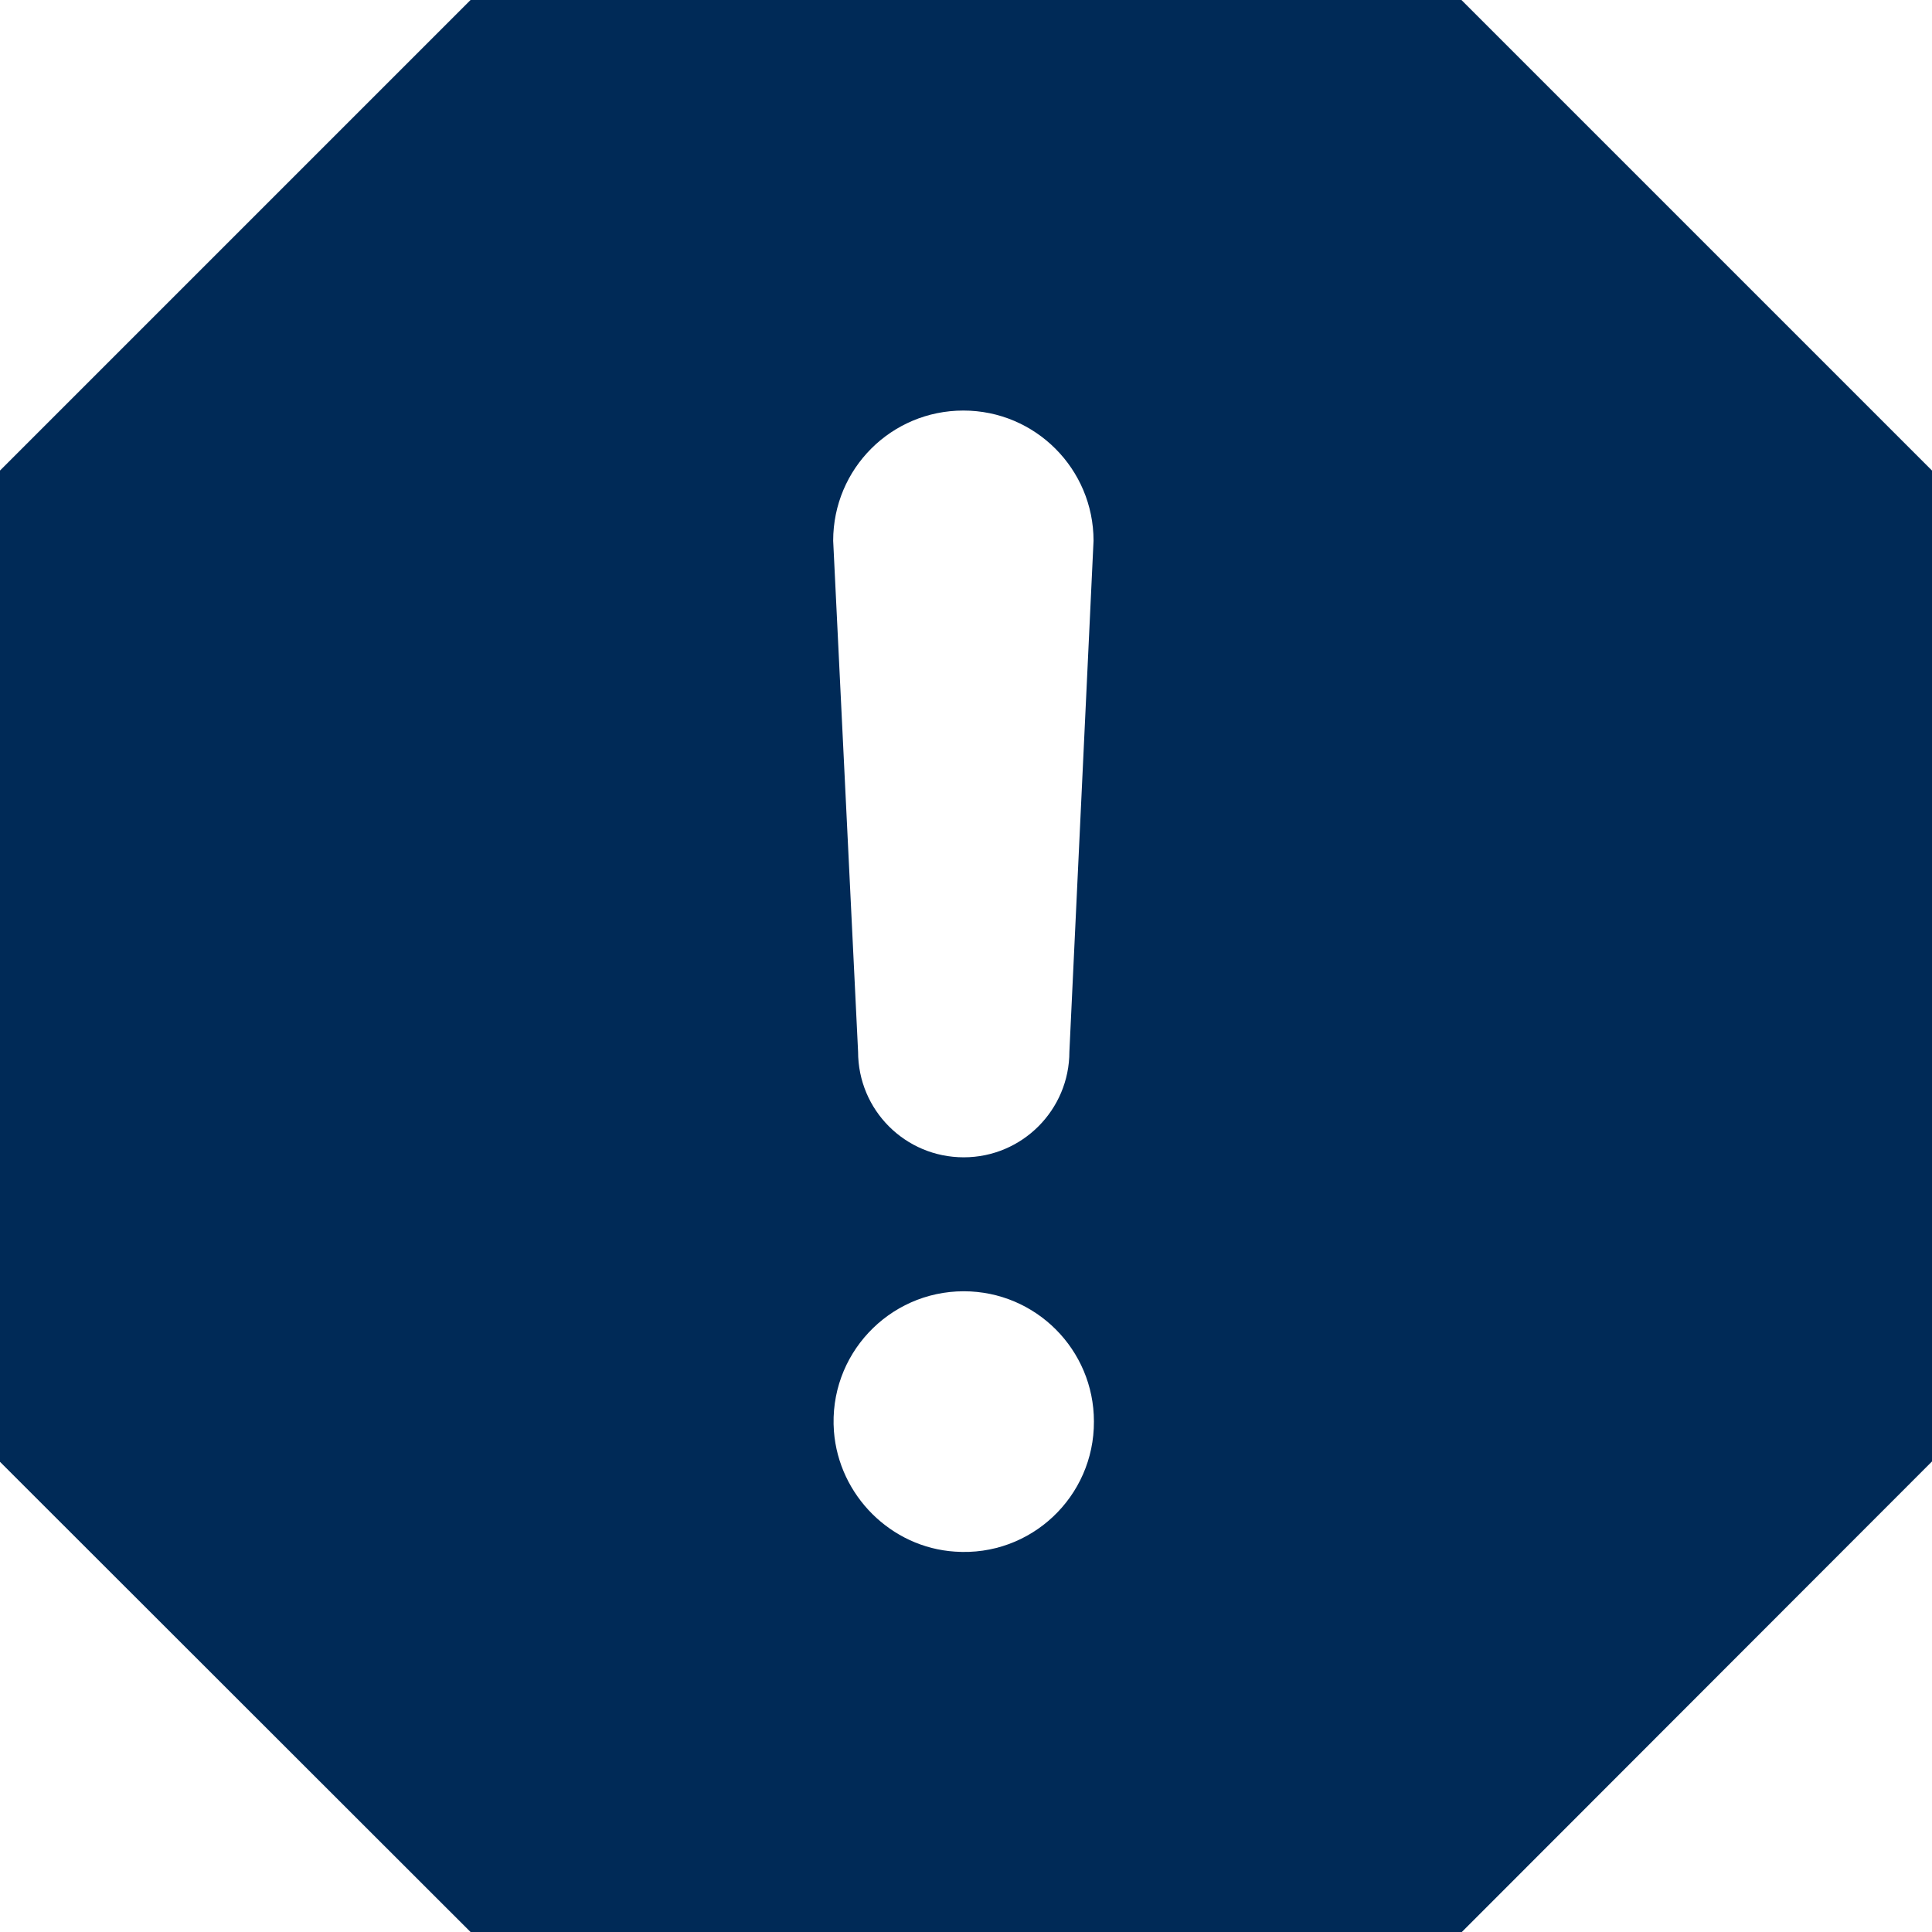 <?xml version="1.0" encoding="utf-8"?>
<!-- Generator: Adobe Illustrator 28.1.0, SVG Export Plug-In . SVG Version: 6.00 Build 0)  -->
<svg version="1.1" id="_x32_" xmlns="http://www.w3.org/2000/svg" xmlns:xlink="http://www.w3.org/1999/xlink" x="0px" y="0px"
	 viewBox="0 0 512 512" style="enable-background:new 0 0 512 512;" xml:space="preserve">
<style type="text/css">
	.st0{fill:#002A57;}
</style>
<g>
	<path class="st0" d="M387.3,0H284.7h-57.3H124.7L0,124.7v102.7v57.3v102.7L124.7,512h102.7h57.3h102.7L512,387.3V284.7v-57.3V124.7
		L387.3,0z M253.1,411.2c-17-1.1-30.8-14.9-32.1-31.9c-1.5-20.2,14.5-37.1,34.4-37.1c19.1,0,34.5,15.5,34.5,34.5
		C290,396.6,273.2,412.6,253.1,411.2z M283.4,278.7c0,15.4-12.5,28-28,28c-15.5,0-28-12.5-28-28l-6.6-135.4
		c0-19.1,15.4-34.5,34.5-34.5c19.1,0,34.5,15.5,34.5,34.5L283.4,278.7z"/>
</g>
</svg>

